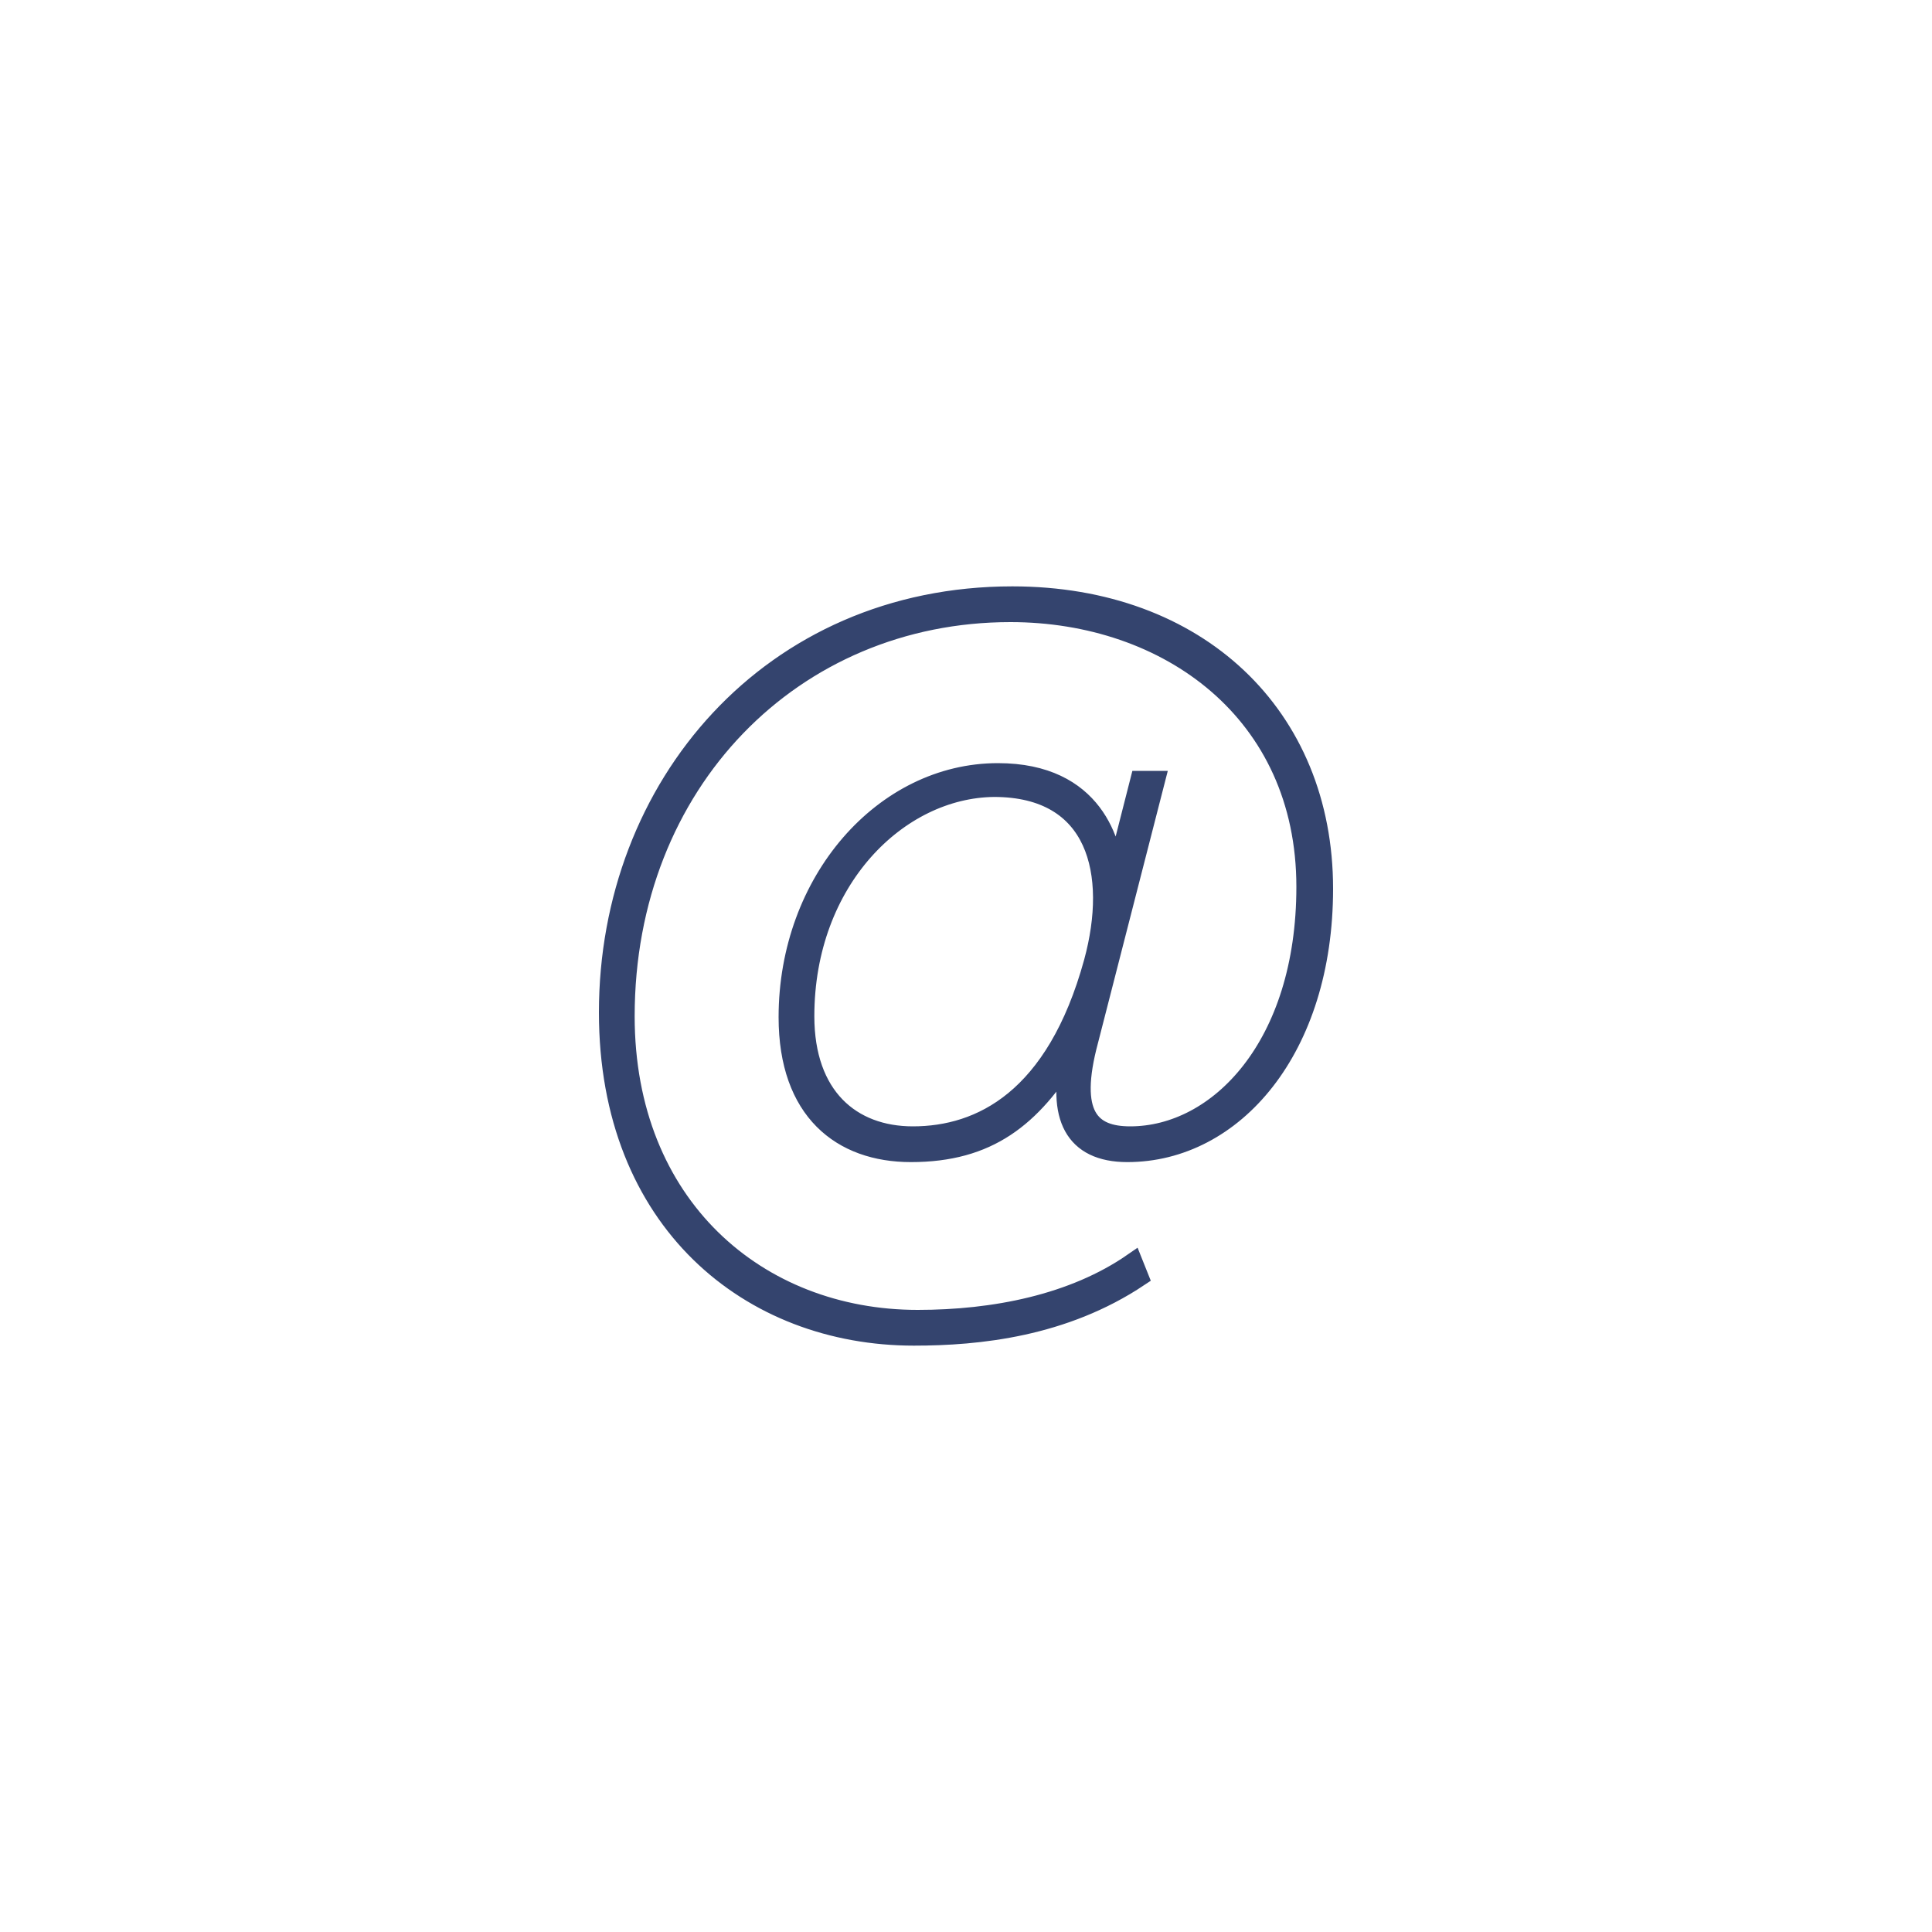 <?xml version="1.0" encoding="utf-8"?>
<!-- Generator: Adobe Illustrator 25.4.2, SVG Export Plug-In . SVG Version: 6.00 Build 0)  -->
<svg version="1.1" id="Layer_1" xmlns="http://www.w3.org/2000/svg" xmlns:xlink="http://www.w3.org/1999/xlink" x="0px" y="0px"
	 viewBox="0 0 200 200" style="enable-background:new 0 0 200 200;" xml:space="preserve">
<style type="text/css">
	.st0{fill:#34446E;stroke:#34446E;stroke-width:2;stroke-miterlimit:10;}
</style>
<g id="Layer_3">
	<path class="st0" d="M117.9,132.2c-7.8,5.2-16.6,6.1-23.3,6.1c-16.9,0-31.6-11.8-31.6-33.5c0-23.4,16.8-43.1,41.8-43.1
		C124,61.7,137,74.1,137,92c0,16.6-9.3,27.3-20.3,27.3c-5.5,0-7.4-3.7-5.8-10.3c-4.1,6.7-8.6,10.3-16.6,10.3
		c-7.2,0-12.7-4.3-12.7-14c0-14.1,9.9-25.3,21.7-25.3c10,0,11.9,7.4,12.1,11l2.6-10.2h1.6l-6.9,26.9c-2.1,7.8,0.2,9.9,4.3,9.9
		c9.1,0,18.2-9.3,18.2-25.8c0-18.1-14.3-28.4-30.6-28.4c-22.5,0-39.9,17.6-39.9,41.8c0,19.6,13.7,31.4,30.3,31.4
		c7.9,0,16.1-1.6,22.3-5.9L117.9,132.2z M83.3,105.2c0,8.3,4.8,12.4,11.2,12.4c7,0,14.8-3.8,18.7-18c2.5-9.2,0.4-18.1-10.3-18.1
		C93,81.6,83.3,91.1,83.3,105.2L83.3,105.2z"/>
</g>
</svg>
